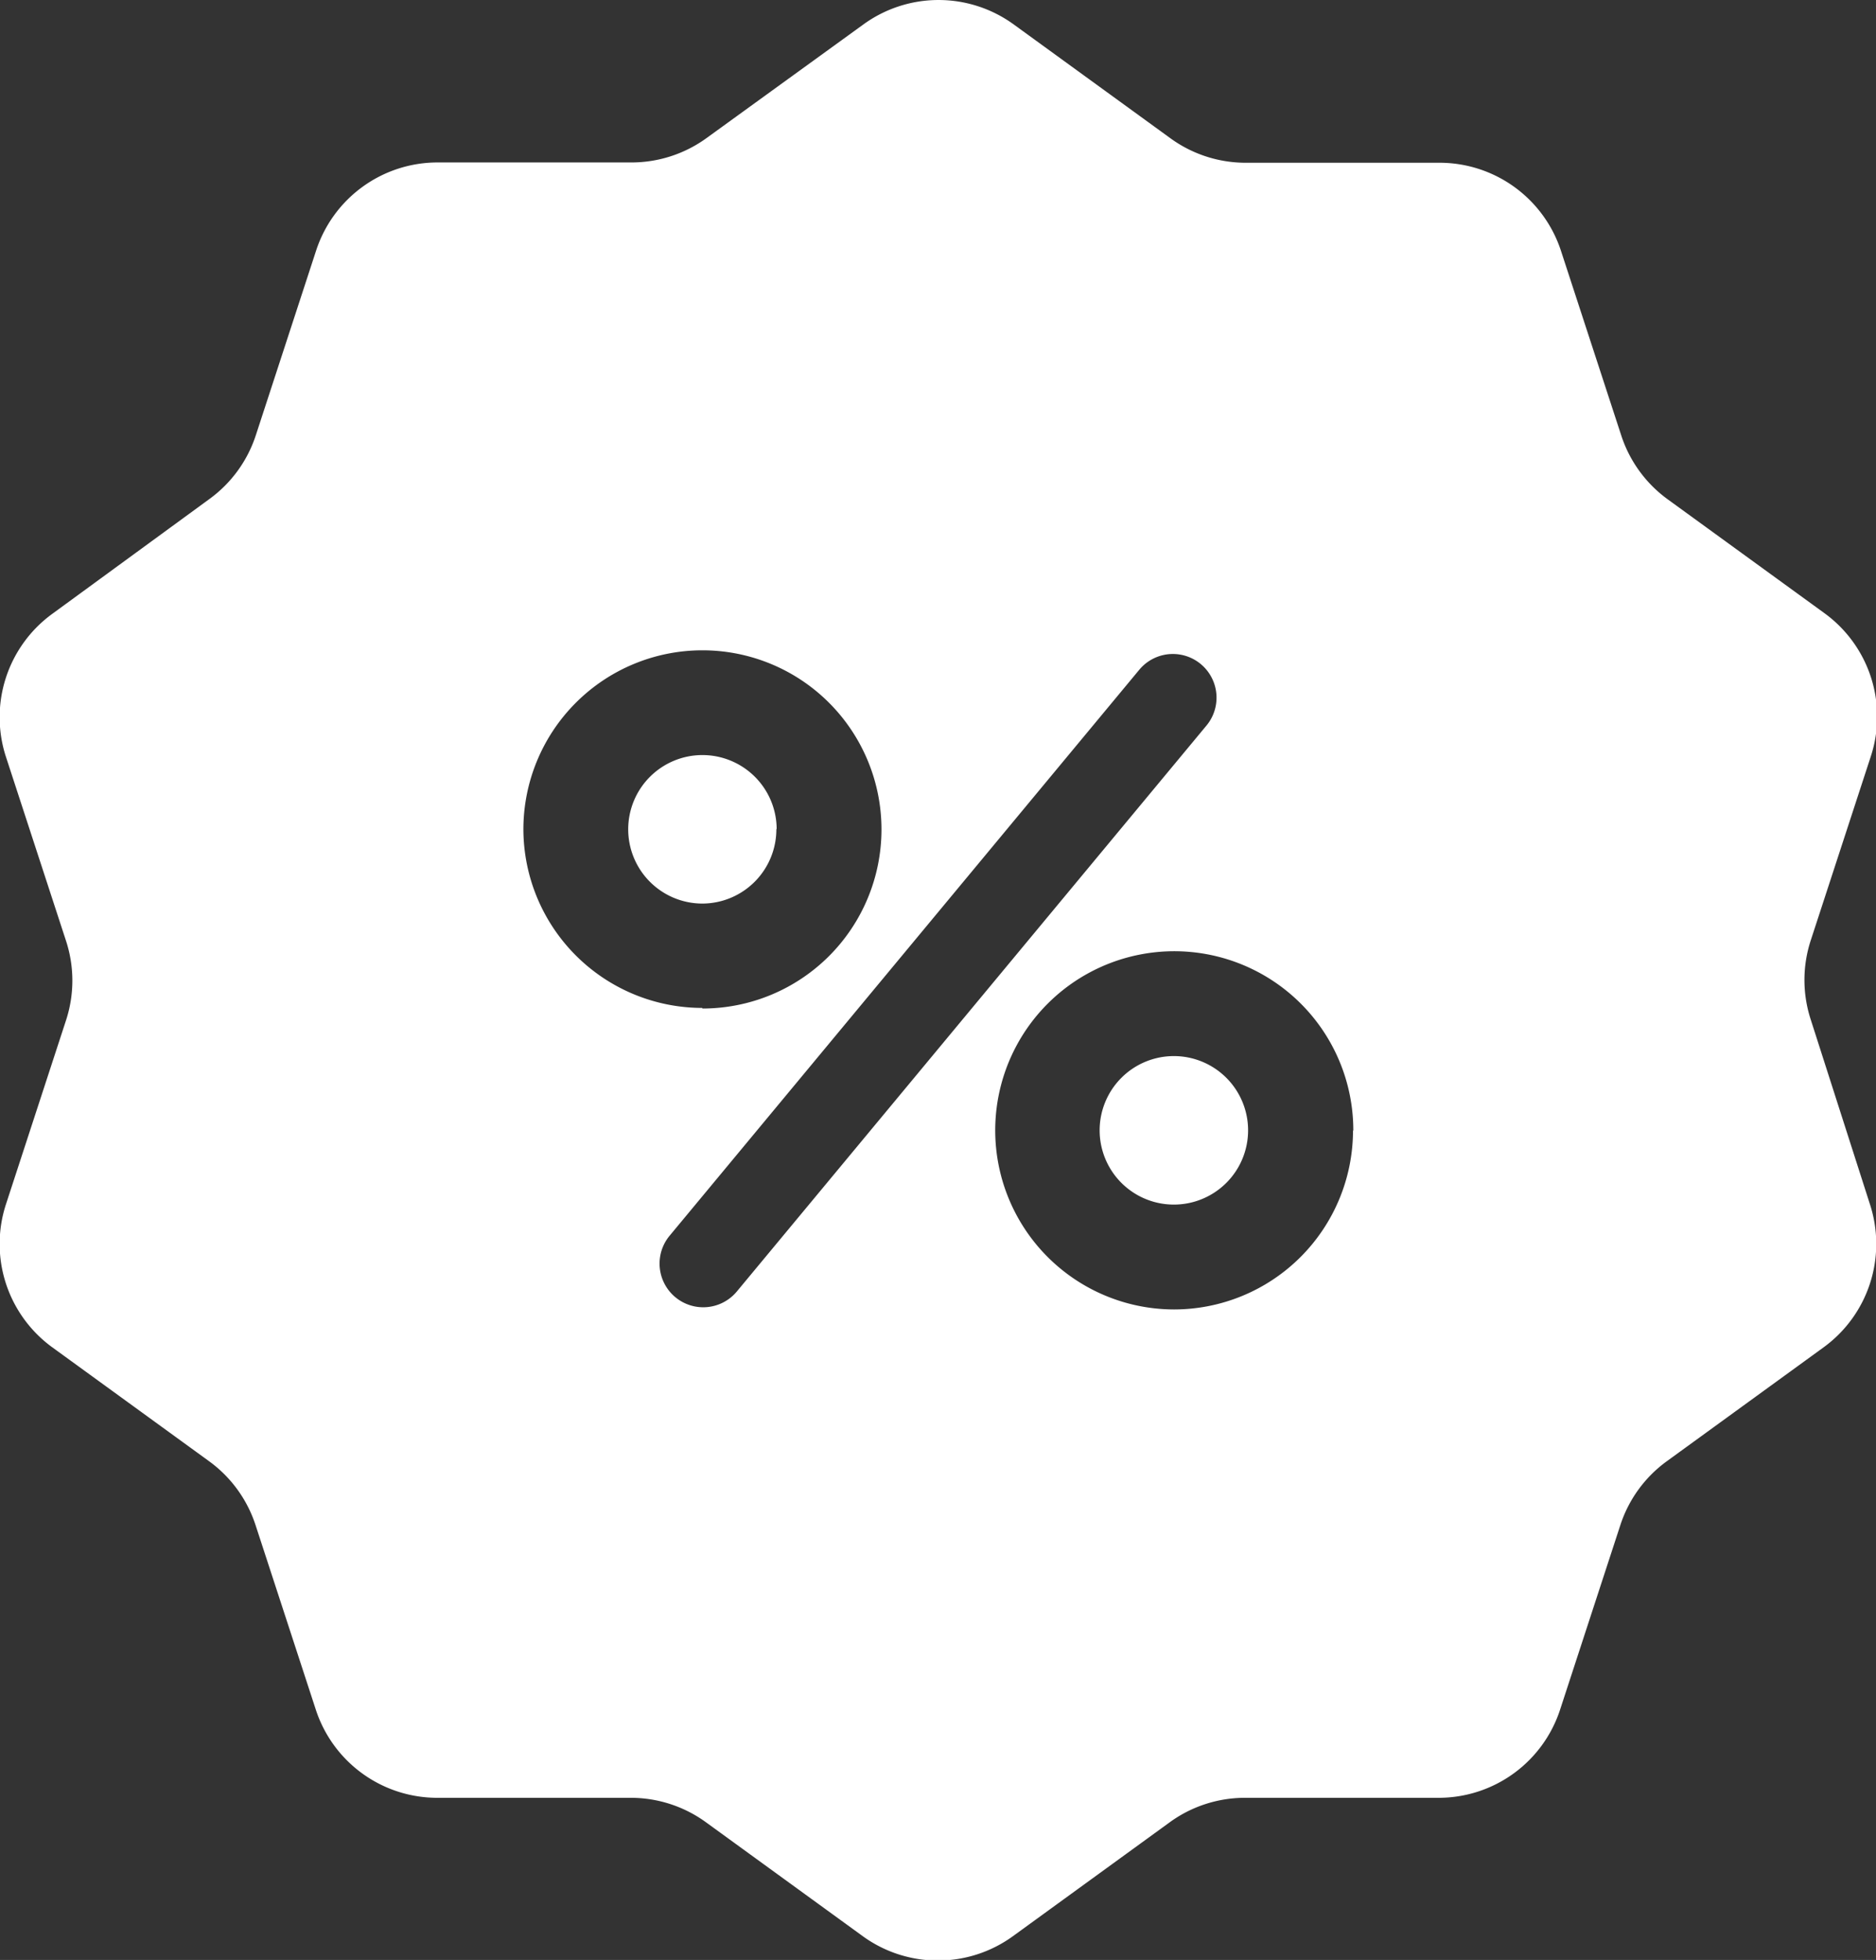 <svg id="noun_Discount_159031" xmlns="http://www.w3.org/2000/svg" width="18.703" height="19.533" viewBox="0 0 18.703 19.533">
  <rect x="0" y="0" width="18.703" height="19.533" fill="#333333" stroke="none"/>
  <path id="Caminho_6760" data-name="Caminho 6760" d="M24.936,22.092a.74.74,0,1,1-.74-.74A.74.74,0,0,1,24.936,22.092Zm-4.7-3a.74.74,0,1,0-.74.74A.74.74,0,0,0,20.233,19.087Zm10.9,3.738a1.274,1.274,0,0,1-.463,1.425l-1.563,1.135a1.273,1.273,0,0,0-.463.637l-.6,1.837a1.274,1.274,0,0,1-1.212.88H24.905a1.275,1.275,0,0,0-.749.243l-1.563,1.135a1.275,1.275,0,0,1-1.5,0l-1.563-1.135a1.275,1.275,0,0,0-.749-.243H16.853a1.274,1.274,0,0,1-1.212-.88l-.6-1.837a1.275,1.275,0,0,0-.463-.637l-1.563-1.135a1.274,1.274,0,0,1-.463-1.425l.6-1.837a1.272,1.272,0,0,0,0-.787l-.6-1.837a1.274,1.274,0,0,1,.463-1.425L14.581,15.8a1.273,1.273,0,0,0,.463-.637l.6-1.837a1.274,1.274,0,0,1,1.212-.88h1.932a1.275,1.275,0,0,0,.749-.243L21.1,11.071a1.275,1.275,0,0,1,1.5,0l1.563,1.135a1.275,1.275,0,0,0,.749.243h1.932a1.274,1.274,0,0,1,1.212.88l.6,1.837a1.275,1.275,0,0,0,.463.637l1.563,1.135a1.274,1.274,0,0,1,.463,1.425l-.6,1.837a1.272,1.272,0,0,0,0,.787Zm-11.64-1.952a1.785,1.785,0,1,0-1.785-1.785A1.785,1.785,0,0,0,19.493,20.872Zm5.025-2.82a.435.435,0,1,0-.67-.556l-4.682,5.64a.435.435,0,1,0,.67.556Zm1.464,4.04A1.785,1.785,0,1,0,24.2,23.877,1.785,1.785,0,0,0,25.982,22.092Z" transform="translate(-12.493 -10.827)" fill="#fff"/>
</svg>
